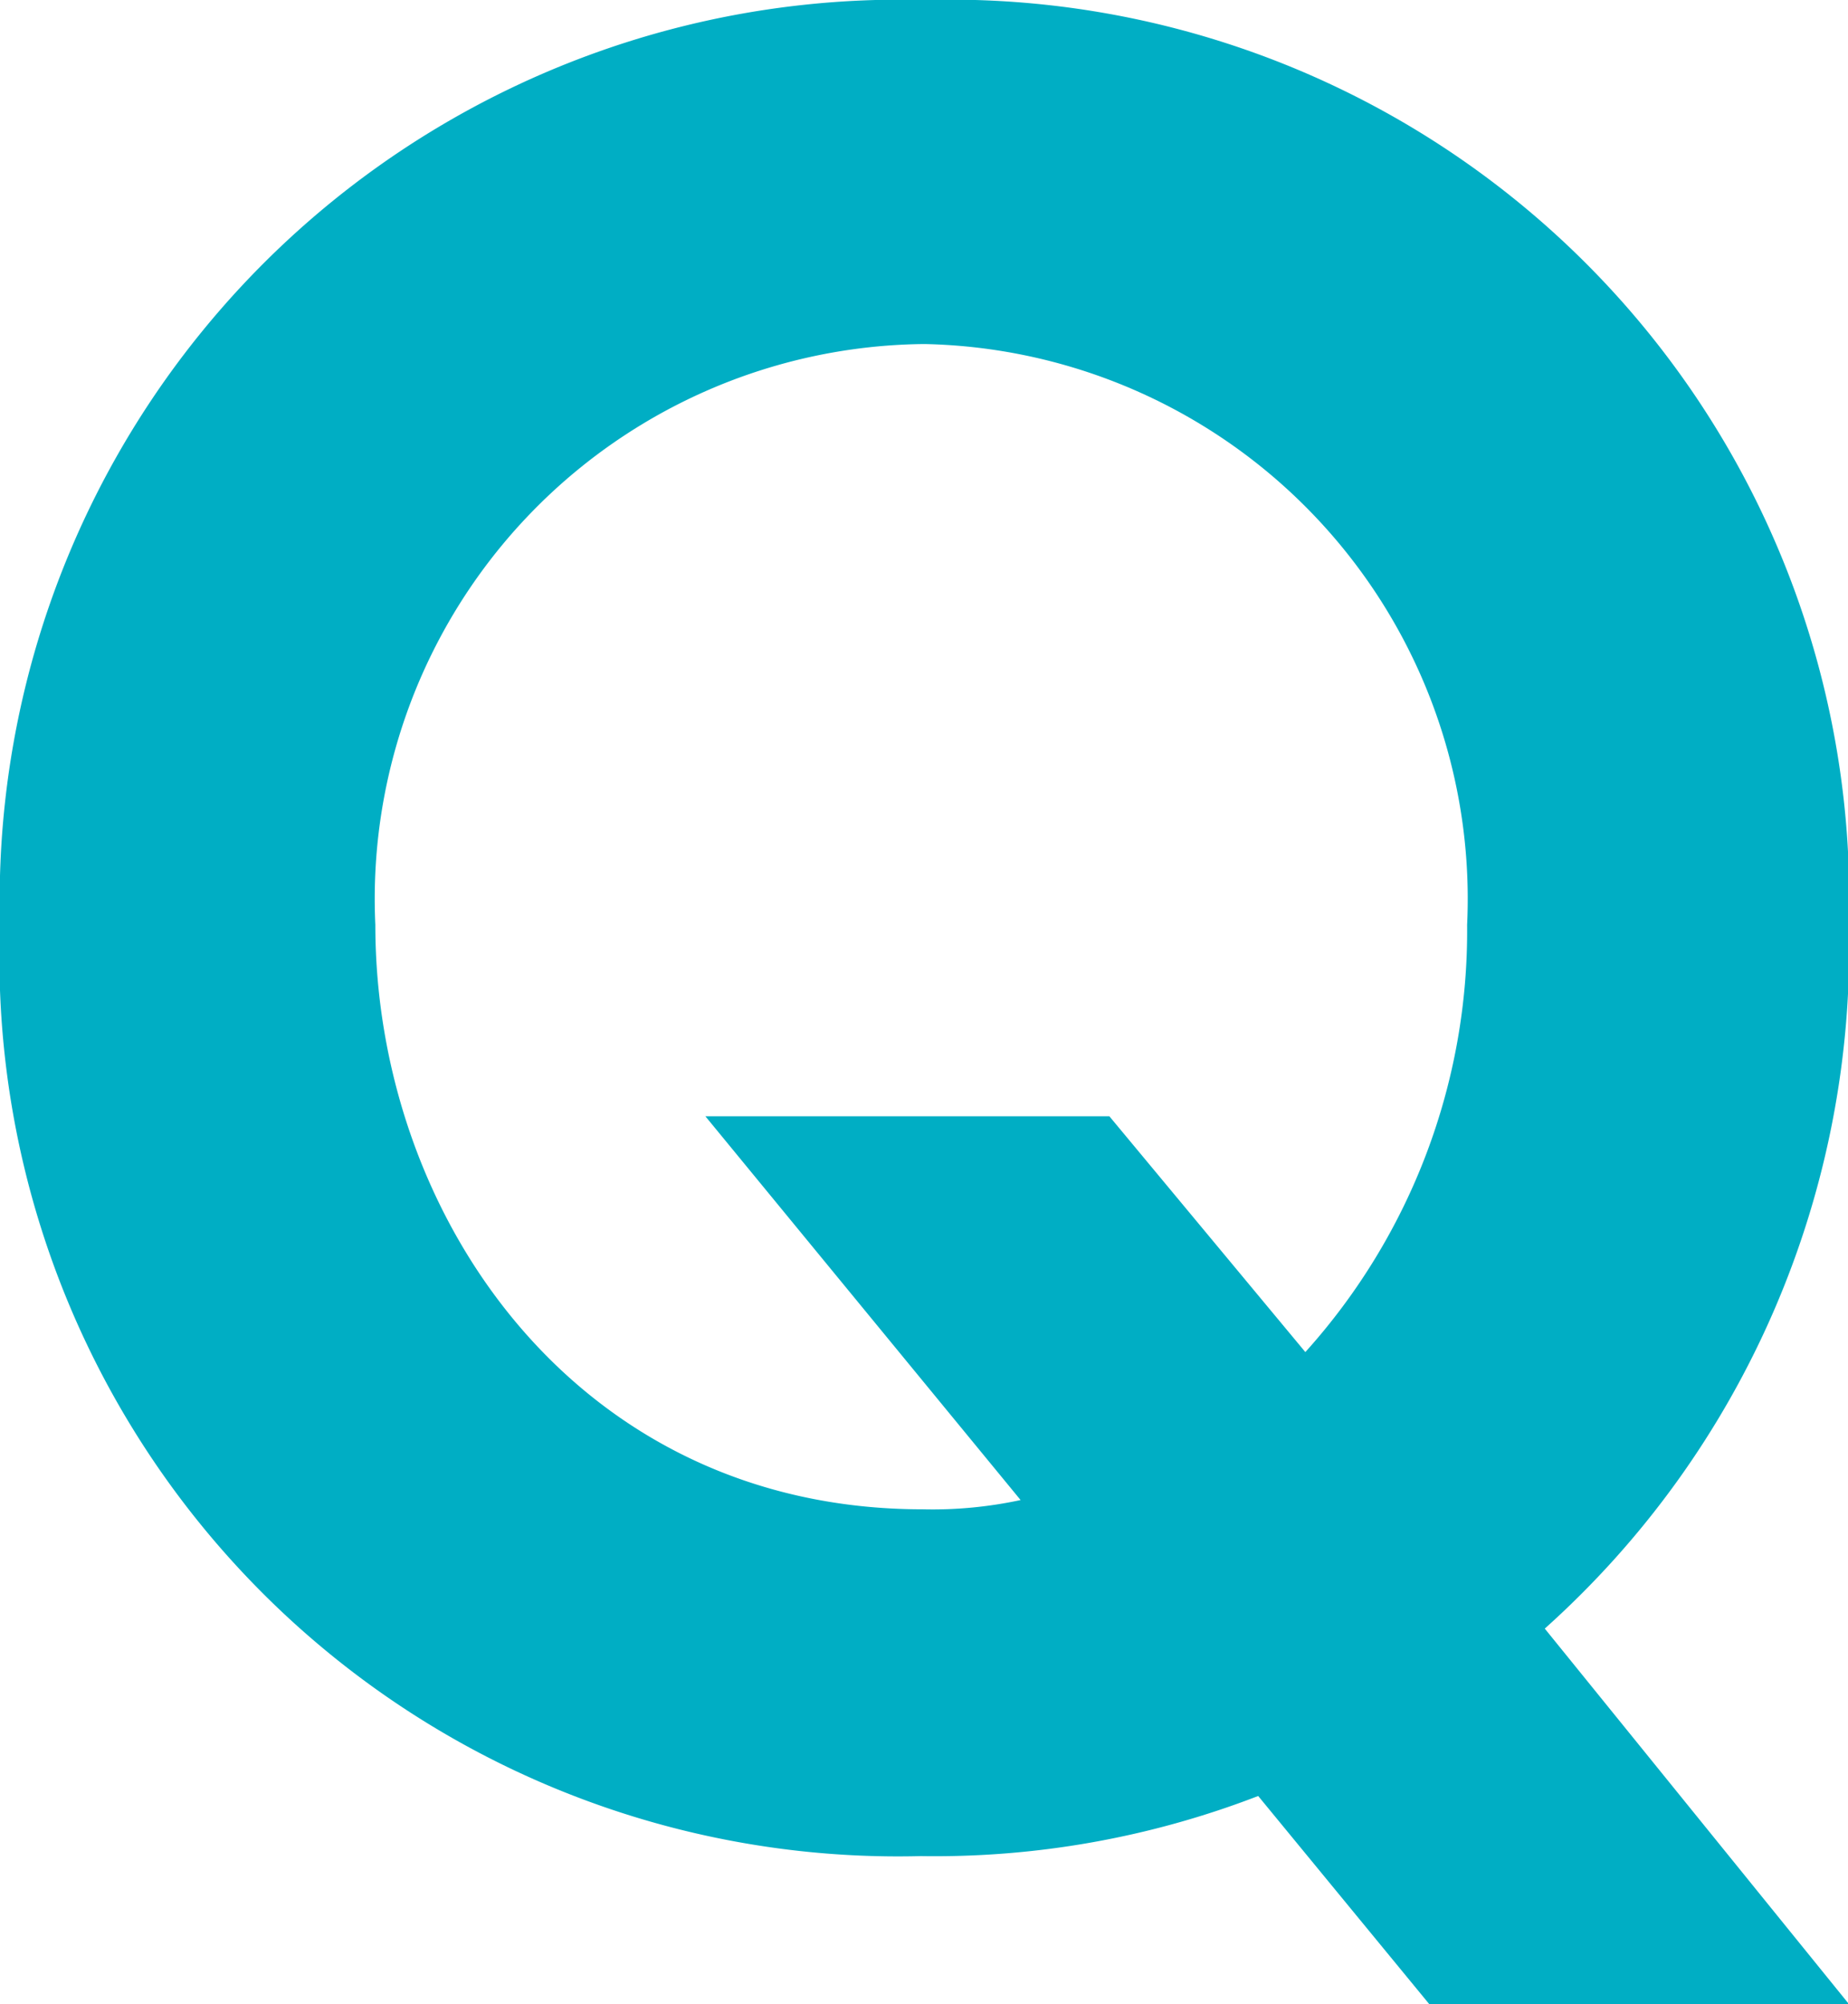 <svg xmlns="http://www.w3.org/2000/svg" viewBox="0 0 19.99 21.67"><defs><style>.cls-1{fill:#00aec4;}</style></defs><g id="レイヤー_2" data-name="レイヤー 2"><g id="header"><path class="cls-1" d="M20,21.67H15.46l-1.85-2.25a9.72,9.72,0,0,1-3.65.65A9.72,9.72,0,0,1,0,10,9.74,9.74,0,0,1,10,0a9.73,9.73,0,0,1,10,10,9.89,9.89,0,0,1-3.29,7.61Zm-5.88-7.05A6.8,6.8,0,0,0,15.87,10,6,6,0,0,0,10,3.72,6,6,0,0,0,4.06,10c0,3.15,2.18,6.32,5.92,6.32a4.52,4.52,0,0,0,1.06-.1L7.63,12.07H12Z"/></g></g></svg>